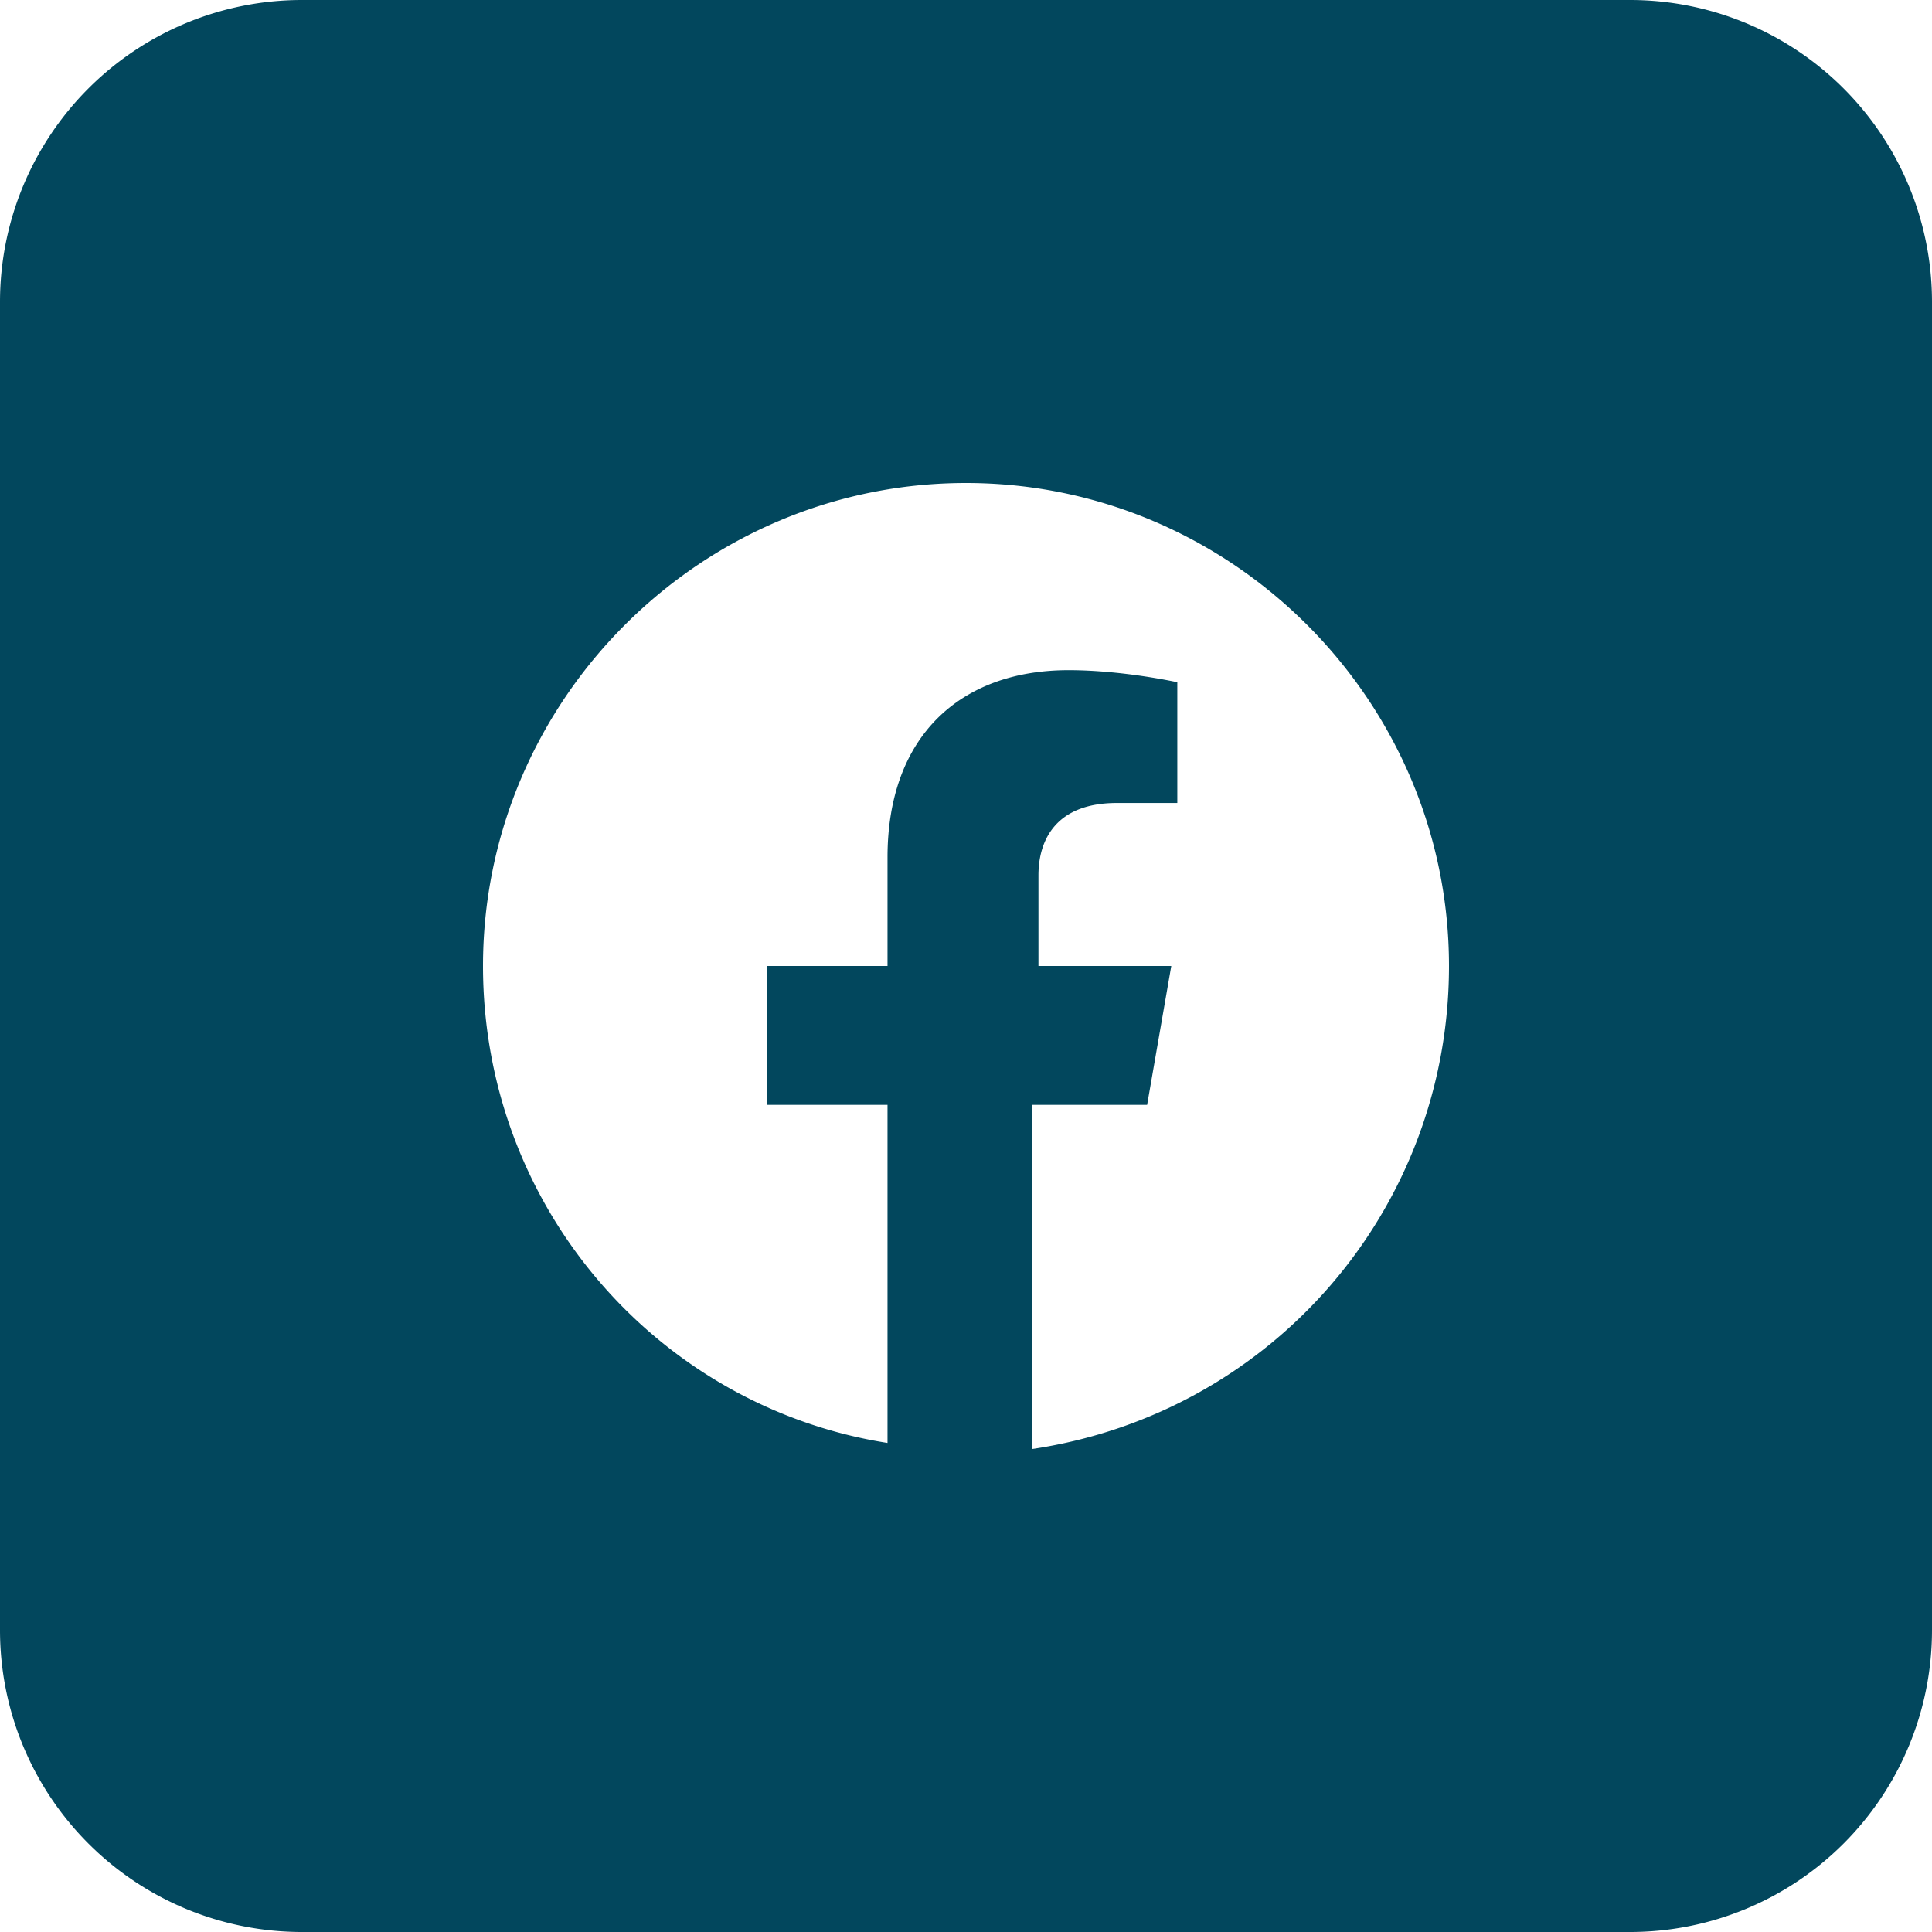 <svg width="40" height="40" viewBox="0 0 40 40" fill="none" xmlns="http://www.w3.org/2000/svg"><path fill-rule="evenodd" clip-rule="evenodd" d="M0 6.25A6.25 6.25 0 016.25 0h27.5A6.25 6.25 0 0140 6.25v27.5A6.25 6.25 0 0133.75 40H6.25A6.25 6.25 0 010 33.75V6.25zM20 10c5.5 0 10 4.5 10 10 0 5-3.625 9.25-8.625 10v-7.125h2.375l.5-2.875H21.5v-1.875c0-.75.375-1.5 1.625-1.5h1.25v-2.5s-1.125-.25-2.25-.25c-2.25 0-3.75 1.375-3.75 3.875V20h-2.5v2.875h2.5v7C13.625 29.125 10 25 10 20c0-5.5 4.5-10 10-10z" fill="#02475D"/></svg>